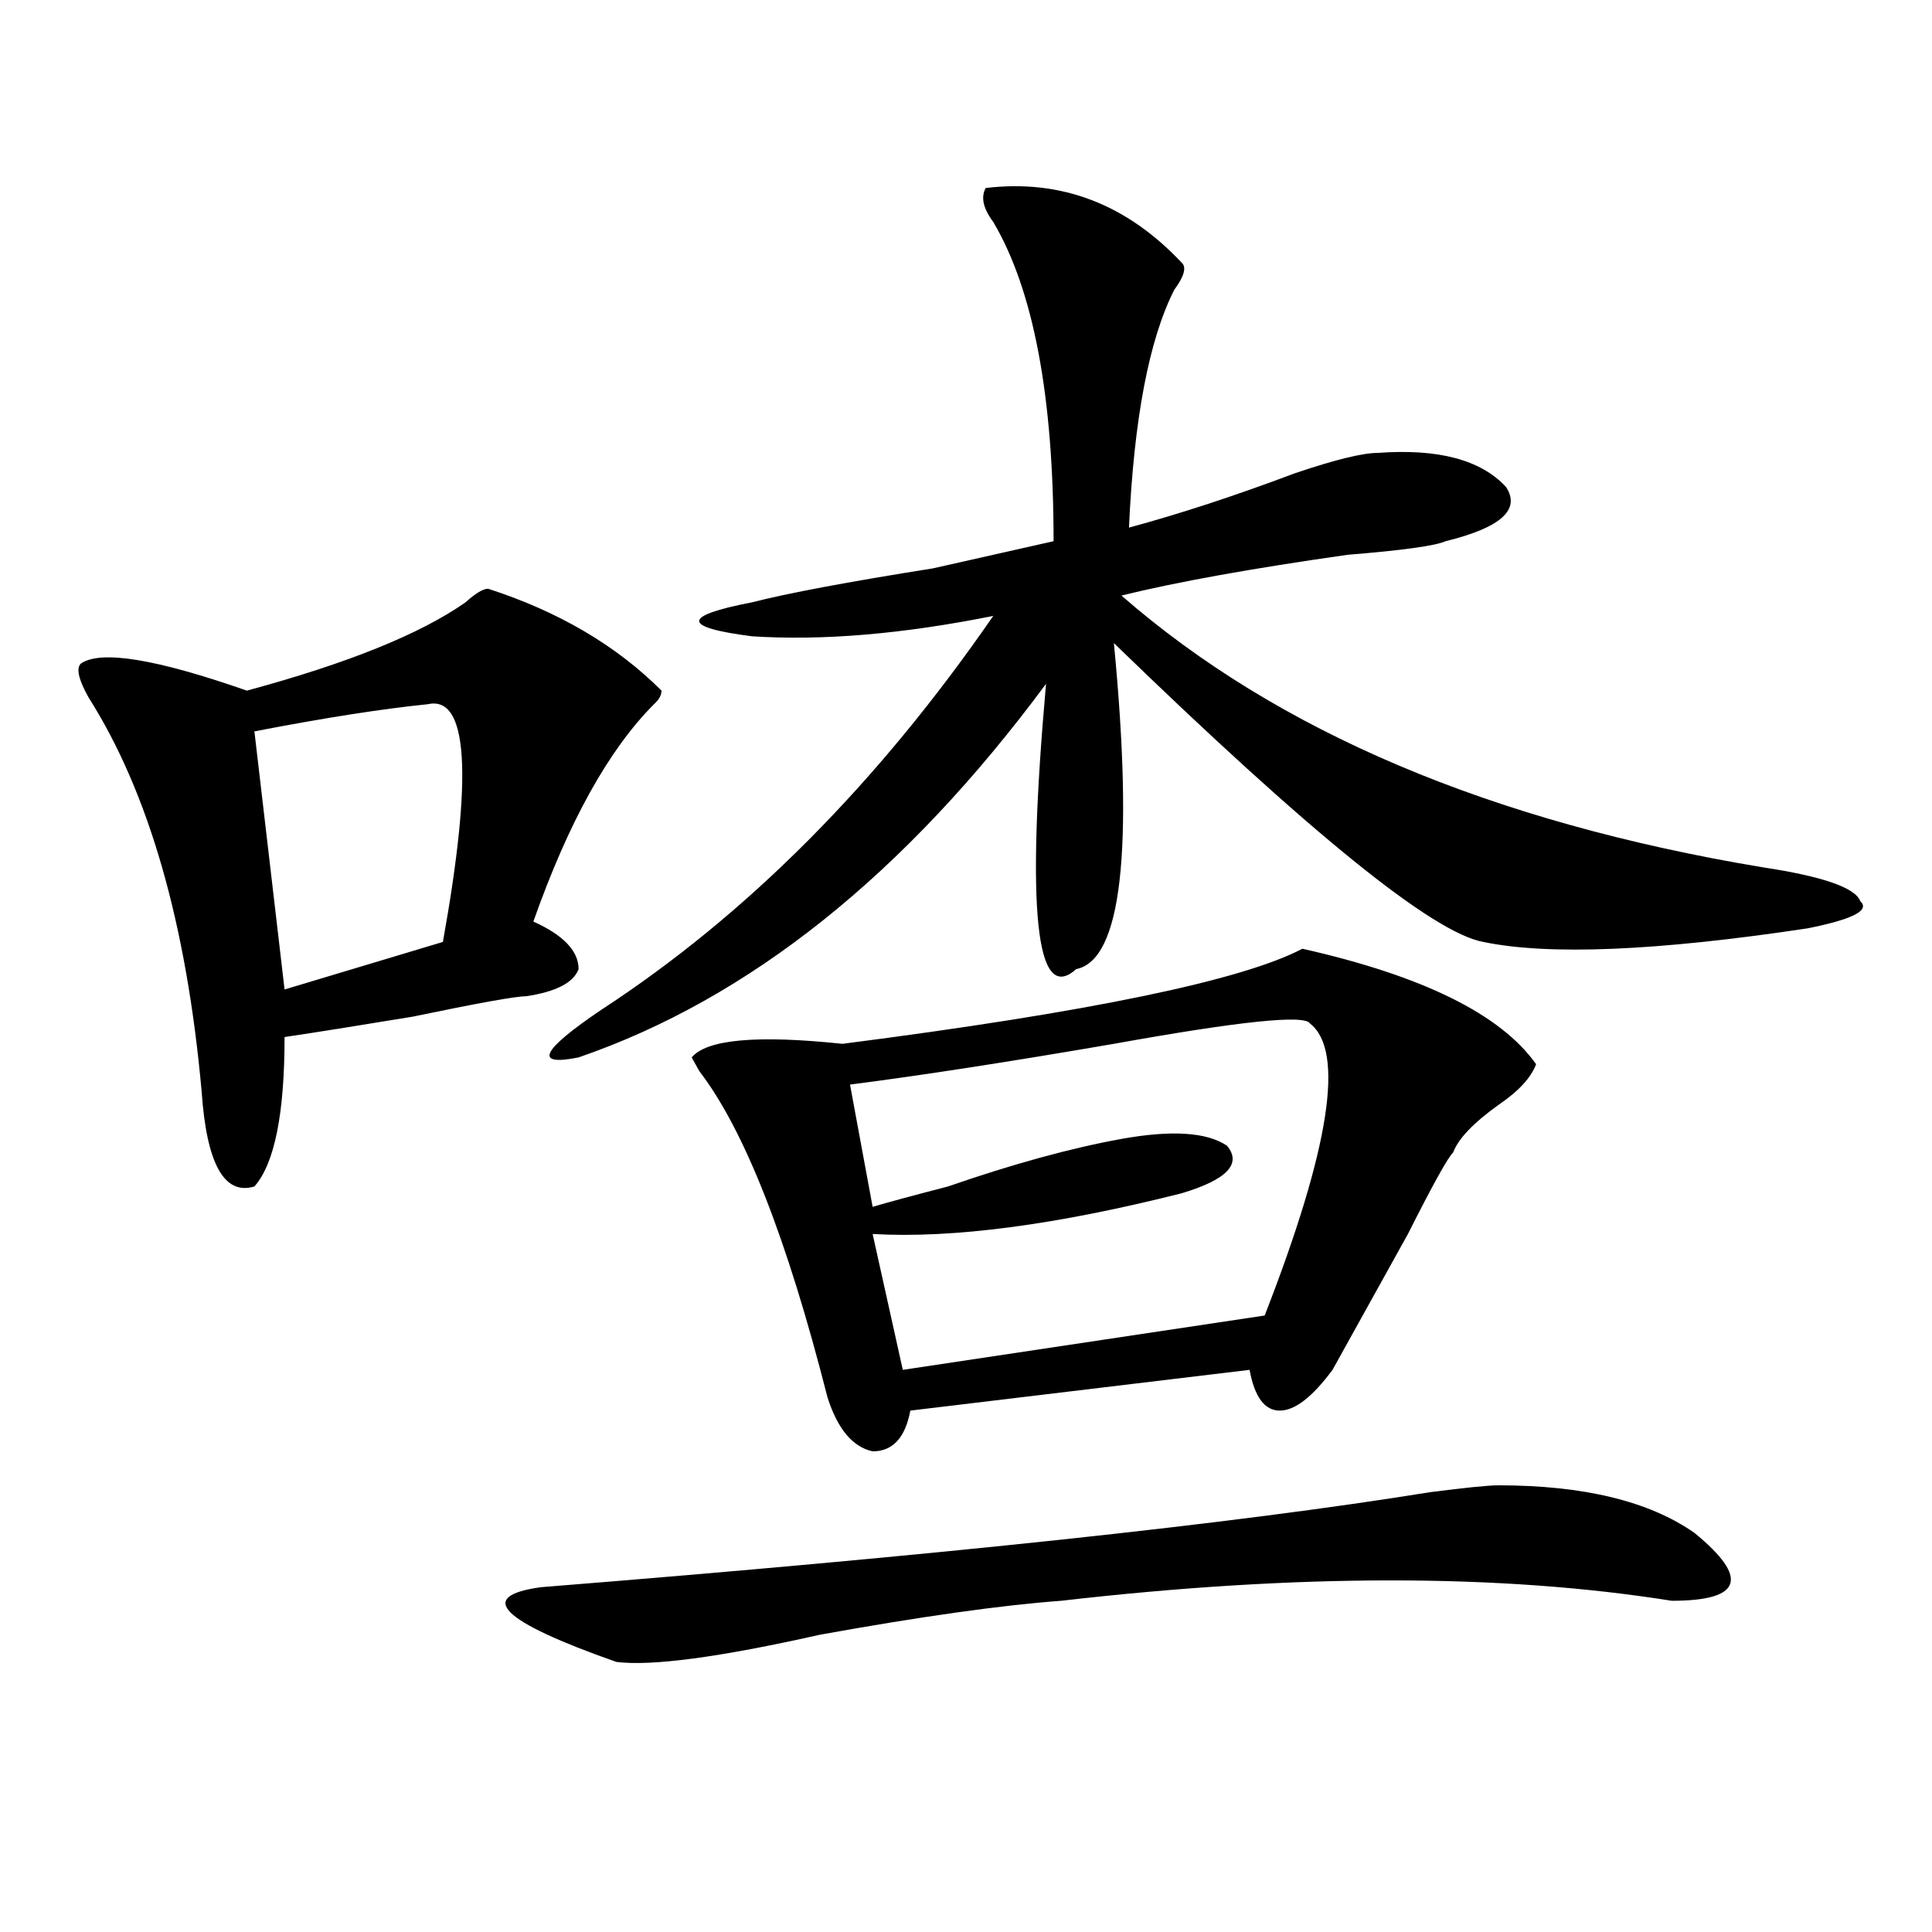 <?xml version="1.0" encoding="utf-8"?>
<!-- Generator: Adobe Illustrator 16.0.0, SVG Export Plug-In . SVG Version: 6.00 Build 0)  -->
<!DOCTYPE svg PUBLIC "-//W3C//DTD SVG 1.1//EN" "http://www.w3.org/Graphics/SVG/1.1/DTD/svg11.dtd">
<svg version="1.1" id="图层_1" xmlns="http://www.w3.org/2000/svg" xmlns:xlink="http://www.w3.org/1999/xlink" x="0px" y="0px"
	 width="1000px" height="1000px" viewBox="0 0 1000 1000" enable-background="new 0 0 1000 1000" xml:space="preserve">
<path d="M252.652,304.734c36.402,11.756,66.34,29.334,89.754,52.734c0,2.362-1.341,4.725-3.902,7.031
	c-23.414,23.456-44.267,60.975-62.438,112.5c15.609,7.031,23.414,15.271,23.414,24.609c-2.621,7.031-11.707,11.756-27.316,14.063
	c-5.243,0-24.755,3.516-58.535,10.547c-28.658,4.725-50.73,8.24-66.34,10.547c0,39.881-5.244,65.644-15.609,77.344
	c-15.609,4.725-24.755-11.7-27.316-49.219c-7.805-86.682-27.316-154.688-58.535-203.906c-5.244-9.338-6.524-15.216-3.902-17.578
	c10.366-7.031,39.023-2.307,85.852,14.063c52.011-14.063,89.754-29.278,113.167-45.703
	C246.129,307.097,250.031,304.734,252.652,304.734z M221.434,364.5c-23.414,2.362-53.352,7.031-89.754,14.063l15.609,133.594
	l81.949-24.609C244.848,400.865,242.227,359.831,221.434,364.5z M775.566,768.797c44.207,0,78.047,8.24,101.461,24.609
	c28.598,23.4,24.695,35.156-11.707,35.156c-88.473-14.063-193.836-14.063-316.09,0c-31.219,2.307-72.863,8.185-124.875,17.578
	c-52.071,11.7-87.192,16.369-105.363,14.063c-59.876-21.094-72.863-34.003-39.023-38.672
	c205.483-16.425,359.016-32.794,460.477-49.219C758.616,770.006,770.323,768.797,775.566,768.797z M510.207,97.313
	c39.023-4.669,72.804,8.24,101.461,38.672c2.562,2.362,1.281,7.031-3.902,14.063c-13.048,25.818-20.853,66.797-23.414,123.047
	c25.976-7.031,54.633-16.369,85.852-28.125c20.793-7.031,35.121-10.547,42.926-10.547c31.219-2.307,53.292,3.516,66.34,17.578
	c7.805,11.756-2.621,21.094-31.219,28.125c-5.243,2.362-22.133,4.725-50.73,7.031c-49.449,7.031-88.473,14.063-117.07,21.094
	c80.608,70.313,191.215,117.225,331.699,140.625c31.219,4.725,48.109,10.547,50.73,17.578c5.184,4.725-3.902,9.394-27.316,14.063
	c-78.047,11.756-134.021,14.063-167.801,7.031c-26.035-4.669-89.754-56.25-191.215-154.688
	c10.366,107.831,3.902,164.081-19.512,168.75c-20.853,18.787-26.035-30.432-15.609-147.656
	c-72.863,98.438-153.532,162.928-241.945,193.359c-23.414,4.725-19.512-3.516,11.707-24.609
	c75.426-49.219,143.046-117.169,202.922-203.906c-46.828,9.394-88.473,12.909-124.875,10.547c-36.462-4.669-36.462-10.547,0-17.578
	c18.171-4.669,49.39-10.547,93.656-17.578c31.219-7.031,52.012-11.7,62.438-14.063c0-74.981-10.426-130.078-31.219-165.234
	C508.866,107.859,507.586,102.037,510.207,97.313z M674.105,491.063c62.438,14.063,102.742,34.003,120.973,59.766
	c-2.621,7.031-9.146,14.063-19.512,21.094c-13.048,9.394-20.853,17.578-23.414,24.609c-2.621,2.362-10.426,16.425-23.414,42.188
	c-18.23,32.85-31.219,56.25-39.023,70.313c-10.426,14.063-19.512,21.094-27.316,21.094s-13.048-7.031-15.609-21.094l-175.605,21.094
	c-2.621,14.063-9.146,21.094-19.512,21.094c-10.426-2.307-18.23-11.7-23.414-28.125c-20.853-82.013-42.926-138.263-66.34-168.75
	l-3.902-7.031c7.805-9.338,33.78-11.7,78.047-7.031C563.499,523.912,642.887,507.487,674.105,491.063z M678.008,529.734
	c-2.621-4.669-36.462-1.153-101.461,10.547c-54.633,9.394-100.18,16.425-136.582,21.094l11.707,63.281
	c7.805-2.307,20.793-5.822,39.023-10.547c33.78-11.7,63.719-19.885,89.754-24.609c25.976-4.669,44.207-3.516,54.633,3.516
	c7.805,9.394,0,17.578-23.414,24.609c-65.059,16.425-118.411,23.456-159.996,21.094l15.609,70.313l187.313-28.125
	C688.374,594.225,696.179,543.797,678.008,529.734z"/>
</svg>

